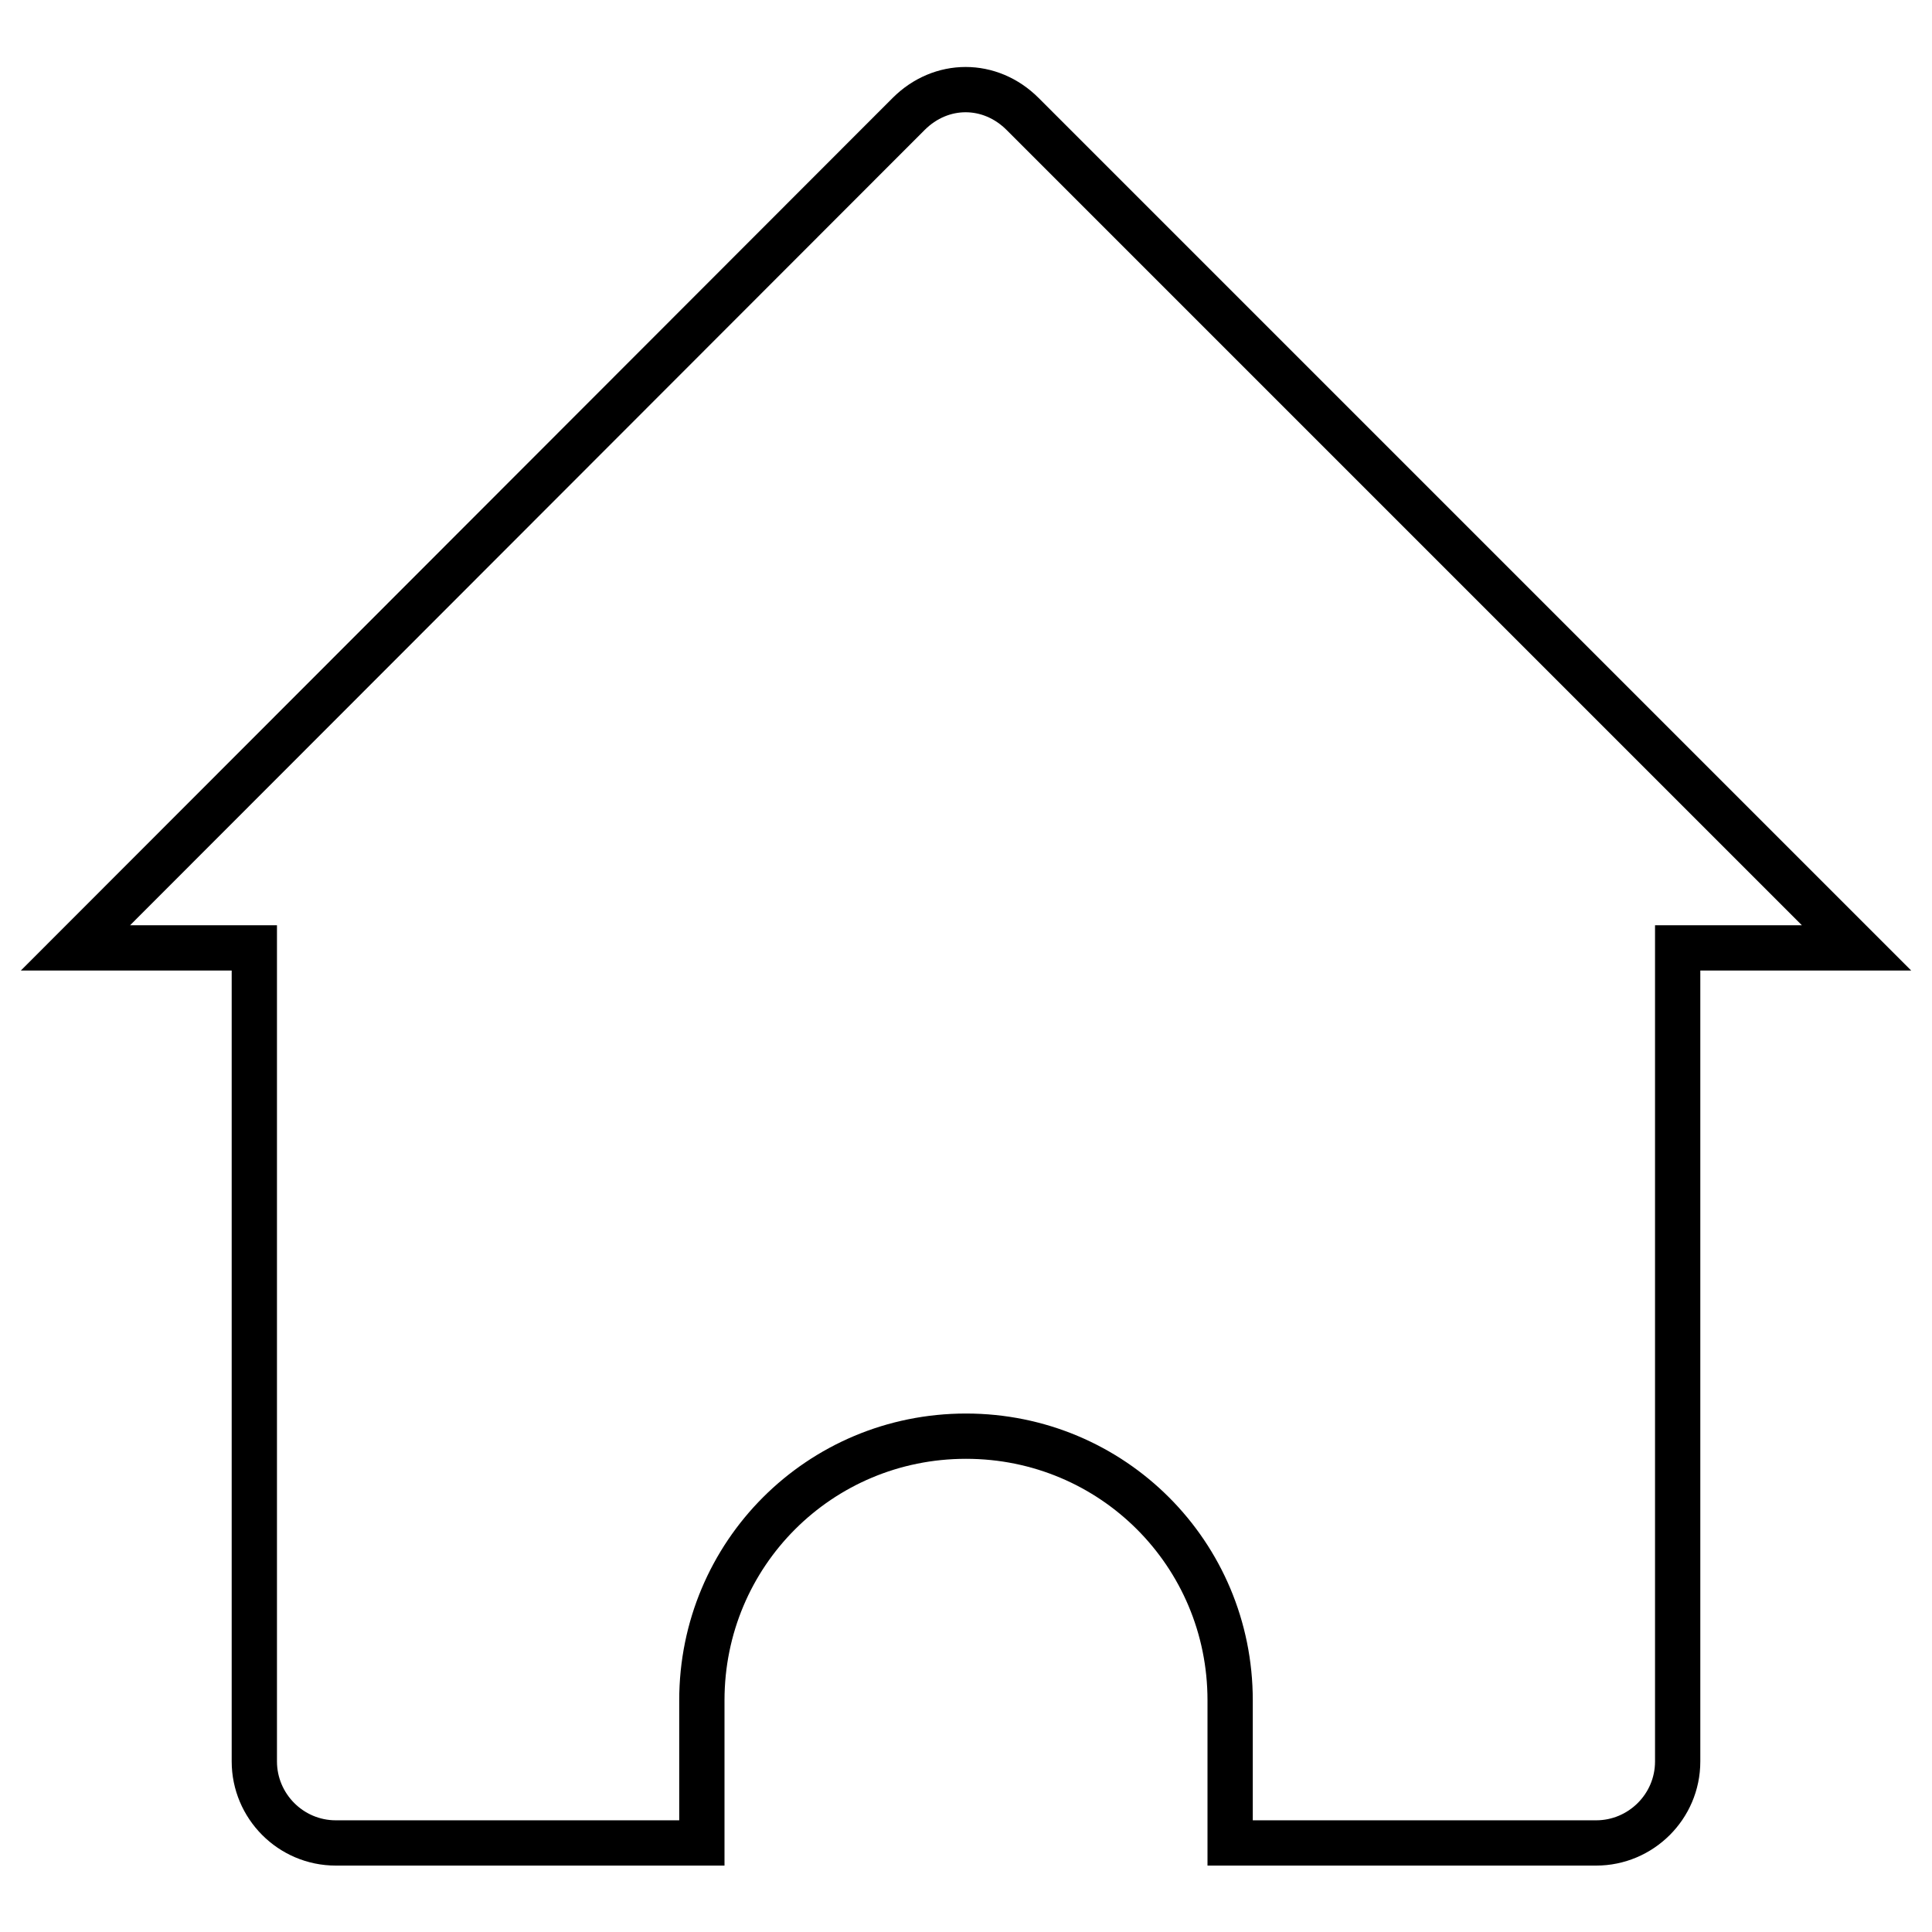 <?xml version="1.0" encoding="utf-8"?>
<!-- Svg Vector Icons : http://www.onlinewebfonts.com/icon -->
<!DOCTYPE svg PUBLIC "-//W3C//DTD SVG 1.1//EN" "http://www.w3.org/Graphics/SVG/1.1/DTD/svg11.dtd">
<svg version="1.1" xmlns="http://www.w3.org/2000/svg" xmlns:xlink="http://www.w3.org/1999/xlink" x="0px" y="0px" viewBox="0 0 256 256" enable-background="new 0 0 256 256" xml:space="preserve">
<g> <path stroke-width="6" fill-opacity="0" stroke="#000000"  d="M135.5,15.1c-4.3-4.3-10.8-4.3-15.1,0L10,125.6h23.7v107.8c0,5.9,4.8,10.8,10.8,10.8H93v-18.9 c0-19.4,15.6-35,35-35c19.4,0,35,15.6,35,35v18.9h48.5c5.9,0,10.8-4.8,10.8-10.8V125.6H246L135.5,15.1z"/></g>
</svg>